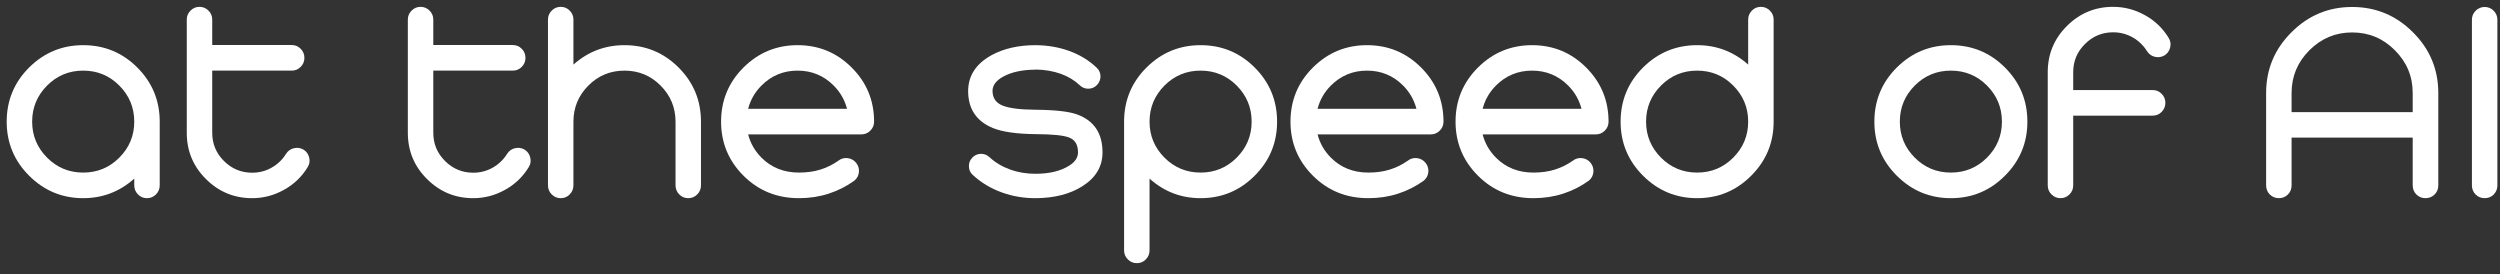 <svg width="164" height="18" viewBox="0 0 164 18" fill="none" xmlns="http://www.w3.org/2000/svg">
<rect x="0" y="0" width="164" height="18" fill="#333333" stroke="none"/>
<path d="M5.458 2.963C6.847 2.963 8.03 3.452 9.009 4.431C9.987 5.409 10.477 6.593 10.477 7.981V12.156C10.477 12.391 10.395 12.59 10.23 12.754C10.066 12.918 9.87 13 9.642 13C9.407 13 9.211 12.918 9.053 12.754C8.889 12.59 8.807 12.391 8.807 12.156V11.717C7.852 12.572 6.735 13 5.458 13C4.075 13 2.892 12.508 1.907 11.523C0.929 10.545 0.439 9.364 0.439 7.981C0.439 6.593 0.929 5.409 1.907 4.431C2.892 3.452 4.075 2.963 5.458 2.963ZM7.822 5.608C7.172 4.958 6.384 4.633 5.458 4.633C4.532 4.633 3.744 4.958 3.094 5.608C2.438 6.265 2.109 7.056 2.109 7.981C2.109 8.901 2.438 9.689 3.094 10.346C3.744 10.996 4.532 11.321 5.458 11.321C6.384 11.321 7.172 10.996 7.822 10.346C8.479 9.689 8.807 8.901 8.807 7.981C8.807 7.056 8.479 6.265 7.822 5.608Z" fill="white"/>
<path d="M12.252 1.284C12.252 1.056 12.334 0.859 12.498 0.695C12.662 0.531 12.858 0.449 13.087 0.449C13.315 0.449 13.512 0.531 13.676 0.695C13.84 0.859 13.922 1.056 13.922 1.284V2.954H19.134C19.368 2.954 19.564 3.036 19.723 3.2C19.887 3.364 19.969 3.563 19.969 3.798C19.969 4.026 19.887 4.223 19.723 4.387C19.564 4.551 19.368 4.633 19.134 4.633H13.922V8.711C13.922 9.432 14.177 10.047 14.687 10.557C15.202 11.072 15.82 11.33 16.541 11.33C16.998 11.33 17.42 11.222 17.807 11.005C18.205 10.782 18.524 10.477 18.765 10.091C18.888 9.897 19.061 9.774 19.283 9.722C19.506 9.669 19.717 9.701 19.916 9.818C20.109 9.941 20.232 10.117 20.285 10.346C20.338 10.568 20.303 10.776 20.18 10.97C19.793 11.602 19.274 12.098 18.624 12.455C17.974 12.818 17.279 13 16.541 13C15.357 13 14.347 12.581 13.509 11.743C12.671 10.911 12.252 9.9 12.252 8.711V1.284Z" fill="white"/>
<path d="M26.754 1.284C26.754 1.056 26.836 0.859 27 0.695C27.164 0.531 27.36 0.449 27.589 0.449C27.817 0.449 28.014 0.531 28.178 0.695C28.342 0.859 28.424 1.056 28.424 1.284V2.954H33.636C33.87 2.954 34.066 3.036 34.225 3.2C34.389 3.364 34.471 3.563 34.471 3.798C34.471 4.026 34.389 4.223 34.225 4.387C34.066 4.551 33.87 4.633 33.636 4.633H28.424V8.711C28.424 9.432 28.679 10.047 29.189 10.557C29.704 11.072 30.322 11.33 31.043 11.33C31.5 11.33 31.922 11.222 32.309 11.005C32.707 10.782 33.026 10.477 33.267 10.091C33.39 9.897 33.562 9.774 33.785 9.722C34.008 9.669 34.219 9.701 34.418 9.818C34.611 9.941 34.734 10.117 34.787 10.346C34.84 10.568 34.805 10.776 34.682 10.97C34.295 11.602 33.776 12.098 33.126 12.455C32.476 12.818 31.781 13 31.043 13C29.859 13 28.849 12.581 28.011 11.743C27.173 10.911 26.754 9.9 26.754 8.711V1.284Z" fill="white"/>
<path d="M37.617 4.237C38.572 3.388 39.688 2.963 40.966 2.963C42.355 2.963 43.538 3.452 44.517 4.431C45.495 5.409 45.984 6.593 45.984 7.981V12.156C45.984 12.391 45.902 12.59 45.738 12.754C45.574 12.918 45.378 13 45.149 13C44.915 13 44.719 12.918 44.56 12.754C44.397 12.59 44.315 12.391 44.315 12.156V7.981C44.315 7.056 43.986 6.265 43.33 5.608C42.68 4.958 41.892 4.633 40.966 4.633C40.04 4.633 39.252 4.958 38.602 5.608C37.945 6.265 37.617 7.056 37.617 7.981V12.156C37.617 12.391 37.535 12.59 37.371 12.754C37.213 12.918 37.017 13 36.782 13C36.554 13 36.357 12.918 36.193 12.754C36.029 12.59 35.947 12.391 35.947 12.156V1.284C35.947 1.056 36.029 0.859 36.193 0.695C36.357 0.531 36.554 0.449 36.782 0.449C37.017 0.449 37.213 0.531 37.371 0.695C37.535 0.859 37.617 1.056 37.617 1.284V4.237Z" fill="white"/>
<path d="M54.976 10.557C55.157 10.41 55.362 10.349 55.591 10.372C55.819 10.396 56.007 10.495 56.153 10.671C56.3 10.847 56.364 11.052 56.347 11.286C56.323 11.515 56.224 11.702 56.048 11.849C55.538 12.218 54.978 12.502 54.369 12.701C53.76 12.9 53.106 13 52.409 13C50.968 13 49.755 12.508 48.77 11.523C47.792 10.545 47.303 9.364 47.303 7.981C47.303 6.593 47.792 5.409 48.77 4.431C49.755 3.452 50.938 2.963 52.321 2.963C53.71 2.963 54.894 3.452 55.872 4.431C56.851 5.409 57.34 6.593 57.34 7.981C57.34 8.21 57.258 8.406 57.094 8.57C56.93 8.734 56.733 8.816 56.505 8.816H49.078C49.23 9.402 49.523 9.912 49.957 10.346C50.607 10.996 51.425 11.321 52.409 11.321C52.925 11.321 53.391 11.257 53.807 11.128C54.223 10.999 54.612 10.809 54.976 10.557ZM49.957 5.608C49.523 6.042 49.23 6.552 49.078 7.138H55.565C55.412 6.552 55.119 6.042 54.685 5.608C54.035 4.958 53.247 4.633 52.321 4.633C51.395 4.633 50.607 4.958 49.957 5.608Z" fill="white"/>
<path d="M71.939 4.439C72.103 4.592 72.188 4.779 72.193 5.002C72.193 5.219 72.117 5.409 71.965 5.573C71.812 5.731 71.628 5.813 71.411 5.819C71.189 5.825 70.998 5.752 70.84 5.6C70.494 5.271 70.078 5.02 69.592 4.844C69.082 4.662 68.528 4.568 67.931 4.562V4.571H67.922C67.078 4.571 66.378 4.721 65.821 5.02C65.347 5.277 65.109 5.594 65.109 5.969C65.115 6.426 65.329 6.742 65.751 6.918C66.19 7.1 66.923 7.193 67.948 7.199C69.237 7.211 70.148 7.316 70.682 7.516C71.777 7.926 72.325 8.752 72.325 9.994C72.325 10.932 71.874 11.679 70.972 12.235C70.175 12.733 69.176 12.988 67.975 13C67.178 13.006 66.425 12.88 65.716 12.622C64.989 12.358 64.356 11.977 63.817 11.479C63.653 11.333 63.568 11.148 63.562 10.926C63.551 10.703 63.621 10.513 63.773 10.354C63.92 10.19 64.105 10.102 64.327 10.091C64.55 10.085 64.74 10.155 64.898 10.302C65.285 10.659 65.739 10.932 66.261 11.119C66.794 11.312 67.362 11.406 67.966 11.4C68.856 11.395 69.577 11.219 70.128 10.873C70.52 10.633 70.717 10.34 70.717 9.994C70.717 9.49 70.52 9.165 70.128 9.019C69.765 8.878 69.035 8.805 67.939 8.799C66.703 8.787 65.772 8.655 65.144 8.403C64.055 7.958 63.51 7.146 63.51 5.969C63.516 4.961 64.031 4.176 65.057 3.613C65.859 3.18 66.817 2.963 67.931 2.963C68.722 2.969 69.457 3.095 70.137 3.341C70.834 3.593 71.435 3.959 71.939 4.439Z" fill="white"/>
<path d="M75.41 16.428C75.41 16.656 75.328 16.852 75.164 17.017C75.006 17.181 74.81 17.263 74.575 17.263C74.347 17.263 74.15 17.181 73.986 17.017C73.822 16.852 73.74 16.656 73.74 16.428V7.981C73.74 6.593 74.23 5.409 75.208 4.431C76.192 3.452 77.376 2.963 78.759 2.963C80.147 2.963 81.331 3.452 82.31 4.431C83.288 5.409 83.777 6.593 83.777 7.981C83.777 9.364 83.288 10.545 82.31 11.523C81.331 12.508 80.147 13 78.759 13C77.481 13 76.365 12.572 75.41 11.717V16.428ZM78.759 4.633C77.833 4.633 77.045 4.958 76.394 5.608C75.738 6.265 75.41 7.056 75.41 7.981C75.41 8.901 75.738 9.689 76.394 10.346C77.045 10.996 77.833 11.321 78.759 11.321C79.685 11.321 80.473 10.996 81.123 10.346C81.779 9.689 82.107 8.901 82.107 7.981C82.107 7.056 81.779 6.265 81.123 5.608C80.473 4.958 79.685 4.633 78.759 4.633Z" fill="white"/>
<path d="M92.329 10.557C92.511 10.41 92.716 10.349 92.944 10.372C93.173 10.396 93.36 10.495 93.507 10.671C93.653 10.847 93.718 11.052 93.7 11.286C93.677 11.515 93.577 11.702 93.401 11.849C92.892 12.218 92.332 12.502 91.723 12.701C91.113 12.9 90.46 13 89.763 13C88.321 13 87.108 12.508 86.124 11.523C85.145 10.545 84.656 9.364 84.656 7.981C84.656 6.593 85.145 5.409 86.124 4.431C87.108 3.452 88.292 2.963 89.675 2.963C91.064 2.963 92.247 3.452 93.226 4.431C94.204 5.409 94.693 6.593 94.693 7.981C94.693 8.21 94.611 8.406 94.447 8.57C94.283 8.734 94.087 8.816 93.858 8.816H86.432C86.584 9.402 86.877 9.912 87.311 10.346C87.961 10.996 88.778 11.321 89.763 11.321C90.278 11.321 90.744 11.257 91.16 11.128C91.576 10.999 91.966 10.809 92.329 10.557ZM87.311 5.608C86.877 6.042 86.584 6.552 86.432 7.138H92.918C92.766 6.552 92.473 6.042 92.039 5.608C91.389 4.958 90.601 4.633 89.675 4.633C88.749 4.633 87.961 4.958 87.311 5.608Z" fill="white"/>
<path d="M103.157 10.557C103.339 10.41 103.544 10.349 103.772 10.372C104.001 10.396 104.188 10.495 104.335 10.671C104.481 10.847 104.546 11.052 104.528 11.286C104.505 11.515 104.405 11.702 104.229 11.849C103.72 12.218 103.16 12.502 102.551 12.701C101.941 12.9 101.288 13 100.591 13C99.149 13 97.936 12.508 96.952 11.523C95.974 10.545 95.484 9.364 95.484 7.981C95.484 6.593 95.974 5.409 96.952 4.431C97.936 3.452 99.12 2.963 100.503 2.963C101.892 2.963 103.075 3.452 104.054 4.431C105.032 5.409 105.521 6.593 105.521 7.981C105.521 8.21 105.439 8.406 105.275 8.57C105.111 8.734 104.915 8.816 104.687 8.816H97.26C97.412 9.402 97.705 9.912 98.139 10.346C98.789 10.996 99.606 11.321 100.591 11.321C101.106 11.321 101.572 11.257 101.988 11.128C102.404 10.999 102.794 10.809 103.157 10.557ZM98.139 5.608C97.705 6.042 97.412 6.552 97.26 7.138H103.746C103.594 6.552 103.301 6.042 102.867 5.608C102.217 4.958 101.429 4.633 100.503 4.633C99.577 4.633 98.789 4.958 98.139 5.608Z" fill="white"/>
<path d="M111.331 11.321C112.257 11.321 113.045 10.996 113.695 10.346C114.352 9.689 114.68 8.901 114.68 7.981C114.68 7.056 114.352 6.265 113.695 5.608C113.045 4.958 112.257 4.633 111.331 4.633C110.405 4.633 109.617 4.958 108.967 5.608C108.311 6.265 107.982 7.056 107.982 7.981C107.982 8.901 108.311 9.689 108.967 10.346C109.617 10.996 110.405 11.321 111.331 11.321ZM114.68 1.284C114.68 1.056 114.762 0.859 114.926 0.695C115.084 0.531 115.28 0.449 115.515 0.449C115.743 0.449 115.939 0.531 116.104 0.695C116.268 0.859 116.35 1.056 116.35 1.284V7.981C116.35 9.364 115.86 10.545 114.882 11.523C113.903 12.508 112.72 13 111.331 13C109.948 13 108.765 12.508 107.78 11.523C106.802 10.545 106.312 9.364 106.312 7.981C106.312 6.593 106.802 5.409 107.78 4.431C108.765 3.452 109.948 2.963 111.331 2.963C112.608 2.963 113.725 3.388 114.68 4.237V1.284Z" fill="white"/>
<path d="M127.978 4.633C127.052 4.633 126.264 4.958 125.613 5.608C124.957 6.265 124.629 7.056 124.629 7.981C124.629 8.901 124.957 9.689 125.613 10.346C126.264 10.996 127.052 11.321 127.978 11.321C128.903 11.321 129.691 10.996 130.342 10.346C130.998 9.689 131.326 8.901 131.326 7.981C131.326 7.056 130.998 6.265 130.342 5.608C129.691 4.958 128.903 4.633 127.978 4.633ZM124.427 4.431C125.411 3.452 126.595 2.963 127.978 2.963C129.366 2.963 130.55 3.452 131.528 4.431C132.507 5.409 132.996 6.593 132.996 7.981C132.996 9.364 132.507 10.545 131.528 11.523C130.55 12.508 129.366 13 127.978 13C126.595 13 125.411 12.508 124.427 11.523C123.448 10.545 122.959 9.364 122.959 7.981C122.959 6.593 123.448 5.409 124.427 4.431Z" fill="white"/>
<path d="M134.332 4.738C134.332 3.549 134.751 2.538 135.589 1.706C136.427 0.868 137.438 0.449 138.621 0.449C139.359 0.449 140.054 0.631 140.704 0.994C141.354 1.352 141.873 1.847 142.26 2.479C142.383 2.673 142.418 2.881 142.365 3.104C142.312 3.332 142.189 3.508 141.996 3.631C141.797 3.748 141.586 3.78 141.363 3.728C141.141 3.675 140.968 3.552 140.845 3.358C140.604 2.972 140.285 2.667 139.887 2.444C139.5 2.228 139.078 2.119 138.621 2.119C137.9 2.119 137.282 2.377 136.767 2.893C136.257 3.402 136.002 4.018 136.002 4.738V5.907H141.214C141.448 5.907 141.645 5.989 141.803 6.153C141.967 6.317 142.049 6.514 142.049 6.742C142.049 6.977 141.967 7.176 141.803 7.34C141.645 7.504 141.448 7.586 141.214 7.586H136.002V12.165C136.002 12.394 135.92 12.59 135.756 12.754C135.592 12.918 135.396 13 135.167 13C134.938 13 134.742 12.918 134.578 12.754C134.414 12.59 134.332 12.394 134.332 12.165V4.738Z" fill="white"/>
<path d="M150.328 7.357H158.273V6.101C158.273 5.011 157.884 4.076 157.104 3.297C156.331 2.518 155.396 2.128 154.301 2.128C153.211 2.128 152.276 2.518 151.497 3.297C150.718 4.076 150.328 5.011 150.328 6.101V7.357ZM158.273 9.027H150.328V12.165C150.328 12.399 150.246 12.599 150.082 12.763C149.924 12.921 149.728 13 149.493 13C149.265 13 149.068 12.921 148.904 12.763C148.74 12.599 148.658 12.399 148.658 12.165V6.101C148.658 4.548 149.212 3.221 150.319 2.119C151.421 1.012 152.748 0.458 154.301 0.458C155.854 0.458 157.184 1.012 158.291 2.119C159.398 3.221 159.952 4.548 159.952 6.101V12.165C159.952 12.399 159.87 12.599 159.706 12.763C159.542 12.921 159.343 13 159.108 13C158.88 13 158.684 12.921 158.52 12.763C158.355 12.599 158.273 12.399 158.273 12.165V9.027Z" fill="white"/>
<path d="M163.828 12.165C163.828 12.399 163.746 12.599 163.582 12.763C163.424 12.921 163.228 13 162.993 13C162.765 13 162.568 12.921 162.404 12.763C162.24 12.599 162.158 12.399 162.158 12.165V1.293C162.158 1.064 162.24 0.868 162.404 0.704C162.568 0.54 162.765 0.458 162.993 0.458C163.228 0.458 163.424 0.54 163.582 0.704C163.746 0.868 163.828 1.064 163.828 1.293V12.165Z" fill="white"/>
</svg>
